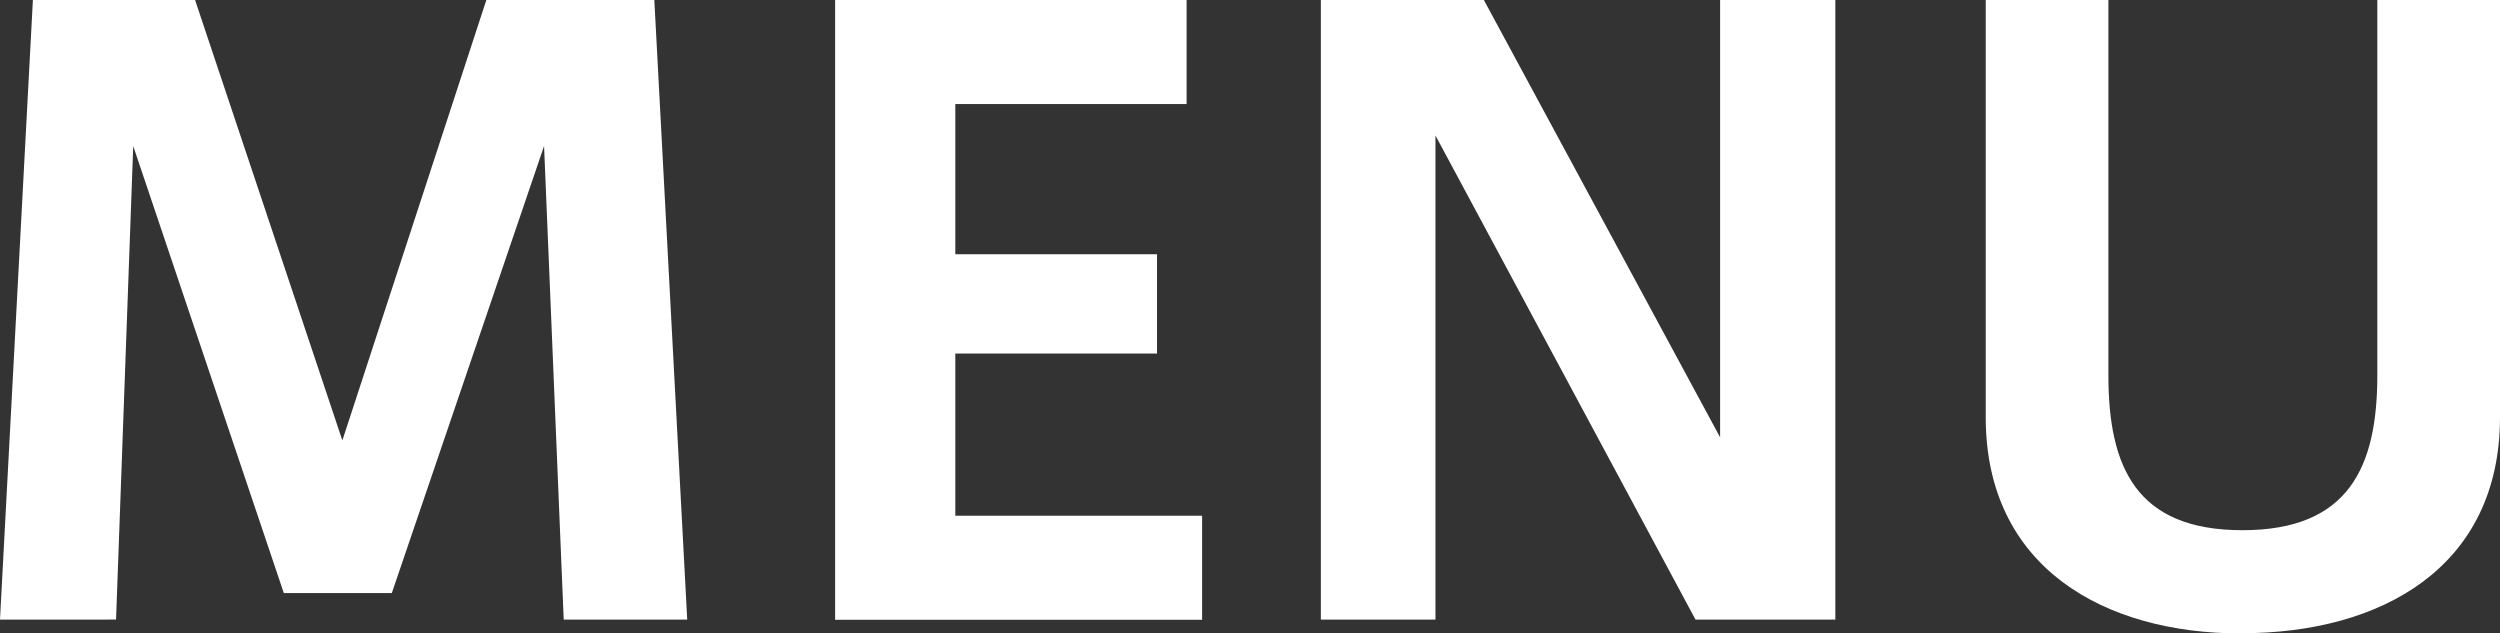 <?xml version="1.0" encoding="UTF-8"?><svg id="_レイヤー_2" xmlns="http://www.w3.org/2000/svg" viewBox="0 0 120.85 30.62"><rect x="0" y="0" width="120.85" height="30.62" fill="#333333" stroke="none"/><defs><style>.cls-1{fill:#fff;}</style></defs><g id="_レイヤー_1-2"><g><path class="cls-1" d="m18.93,28.67h-5.21L6.44,7.06l-.83,22.89H0L1.59,0h7.84l7.12,21.29L23.51,0h8.12l1.59,29.95h-5.97l-.95-22.89-7.36,21.61Z"/><path class="cls-1" d="m46.18,12.29h9.75v4.8h-9.75v7.84h11.93v5.03h-17.74V0h16.99v5.03h-11.18v7.25Z"/><path class="cls-1" d="m69.38,29.95h-5.53V0h7.88l11.42,21.14V0h5.57v29.95h-6.76l-12.57-23.4v23.4Z"/><path class="cls-1" d="m108.32,30.62c-6.56,0-12.33-3.16-12.33-10.45V0h5.93v18.14c0,4.45,1.35,7.49,6.48,7.49s6.52-3.04,6.52-7.49V0h5.93v20.16c0,7.29-5.77,10.45-12.49,10.45h-.04Z"/></g></g></svg>